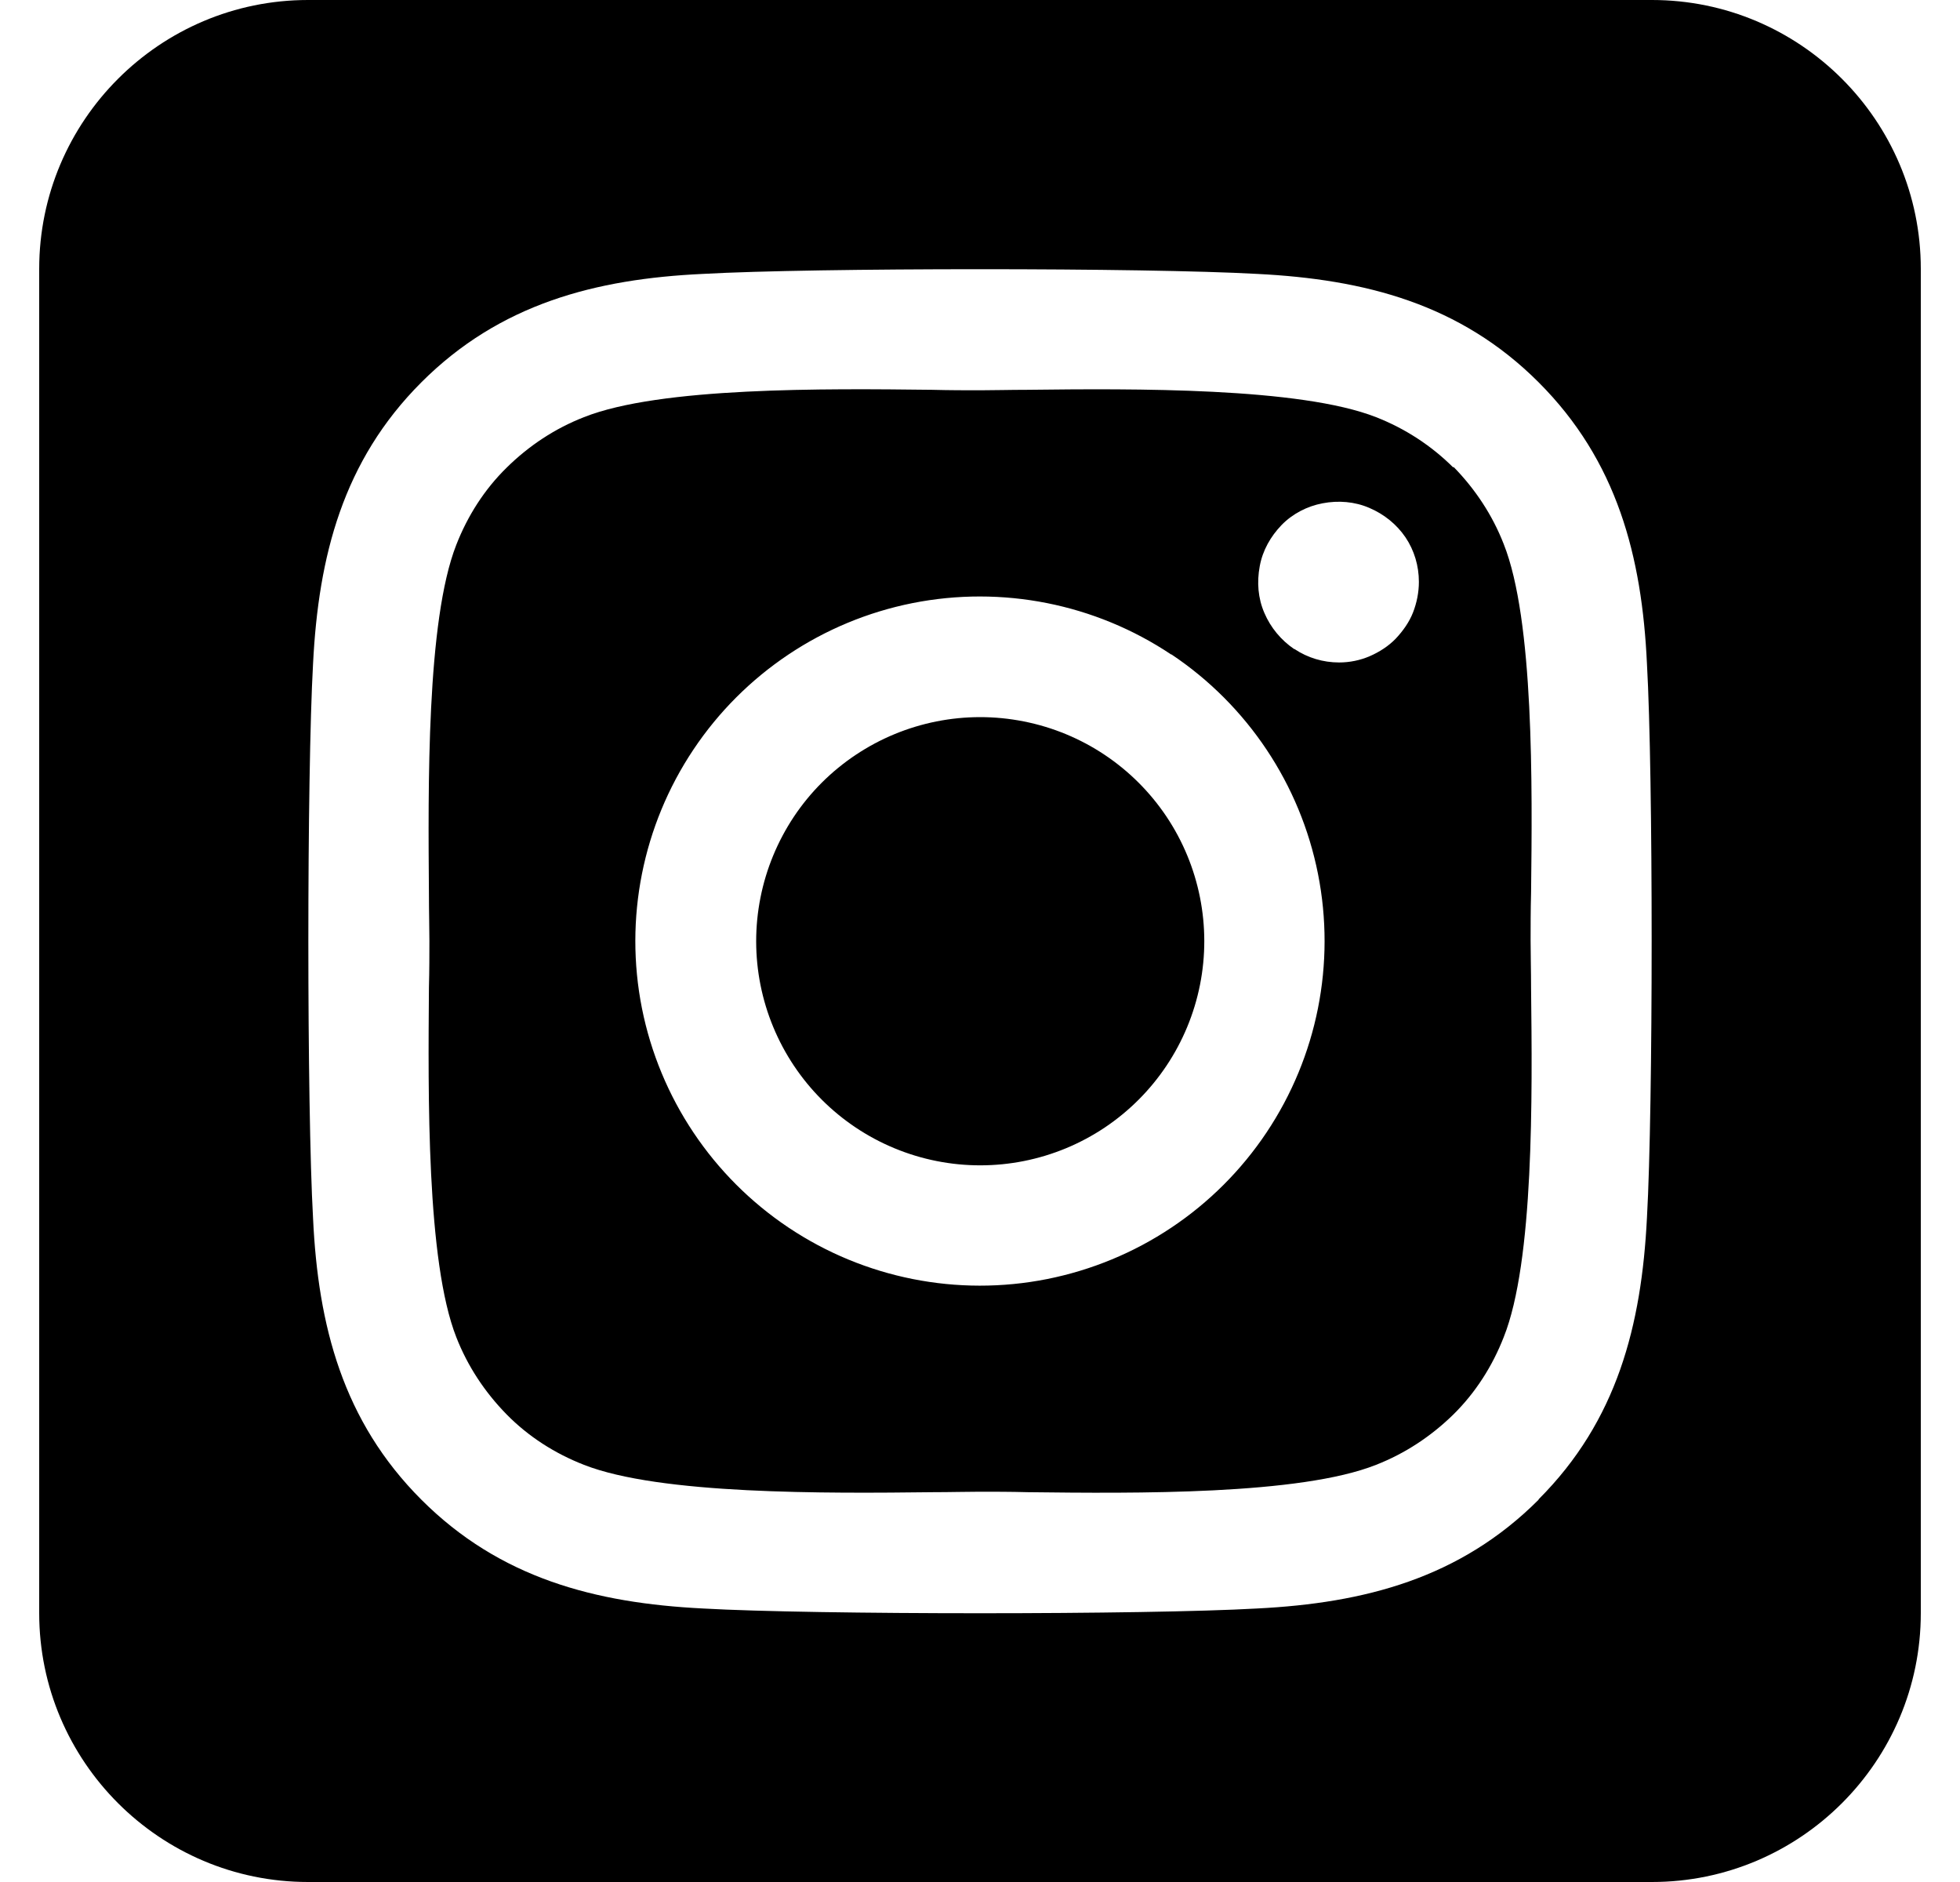 <svg width="25" height="24" viewBox="0 0 25 24" fill="none" xmlns="http://www.w3.org/2000/svg">
<path d="M10.914 9.627C10.602 9.835 10.334 10.103 10.126 10.415C9.918 10.728 9.773 11.078 9.7 11.446C9.552 12.189 9.706 12.961 10.127 13.591C10.548 14.221 11.202 14.658 11.946 14.806C12.689 14.954 13.461 14.8 14.091 14.379C14.721 13.957 15.158 13.303 15.306 12.559C15.454 11.816 15.3 11.044 14.879 10.414C14.457 9.784 13.803 9.347 13.059 9.2C12.316 9.052 11.544 9.206 10.914 9.627ZM18.538 5.963C18.259 5.684 17.921 5.464 17.552 5.32C16.582 4.939 14.466 4.955 13.1 4.971C12.88 4.971 12.677 4.977 12.5 4.977C12.323 4.977 12.114 4.977 11.889 4.971C10.523 4.955 8.418 4.934 7.448 5.32C7.079 5.464 6.746 5.684 6.463 5.963C6.179 6.241 5.964 6.579 5.82 6.948C5.439 7.918 5.461 10.039 5.471 11.405C5.471 11.625 5.477 11.829 5.477 12C5.477 12.171 5.477 12.375 5.471 12.595C5.461 13.961 5.439 16.082 5.82 17.052C5.964 17.421 6.184 17.754 6.463 18.038C6.741 18.321 7.079 18.536 7.448 18.68C8.418 19.061 10.534 19.045 11.9 19.029C12.12 19.029 12.323 19.023 12.5 19.023C12.677 19.023 12.886 19.023 13.111 19.029C14.477 19.045 16.582 19.066 17.552 18.68C17.921 18.536 18.254 18.316 18.538 18.038C18.821 17.759 19.036 17.421 19.18 17.052C19.566 16.087 19.545 13.977 19.529 12.605C19.529 12.38 19.523 12.171 19.523 11.995C19.523 11.818 19.523 11.614 19.529 11.384C19.545 10.018 19.566 7.907 19.18 6.938C19.036 6.568 18.816 6.236 18.538 5.952V5.963ZM14.943 8.346C15.912 8.994 16.584 10.001 16.811 11.144C17.038 12.287 16.802 13.474 16.154 14.443C15.833 14.923 15.421 15.335 14.941 15.655C14.461 15.976 13.922 16.198 13.356 16.311C12.213 16.538 11.026 16.302 10.057 15.654C9.088 15.006 8.416 14.001 8.188 12.858C7.961 11.715 8.197 10.529 8.844 9.56C9.491 8.591 10.496 7.919 11.639 7.691C12.782 7.464 13.969 7.699 14.938 8.346H14.943ZM16.507 8.277C16.341 8.164 16.207 8.004 16.127 7.816C16.046 7.629 16.03 7.425 16.068 7.221C16.105 7.018 16.207 6.841 16.346 6.696C16.486 6.552 16.673 6.455 16.871 6.418C17.07 6.38 17.279 6.396 17.466 6.477C17.654 6.557 17.814 6.686 17.927 6.852C18.039 7.018 18.098 7.216 18.098 7.42C18.098 7.554 18.071 7.688 18.023 7.811C17.975 7.934 17.895 8.046 17.804 8.143C17.712 8.239 17.595 8.314 17.471 8.368C17.348 8.421 17.214 8.448 17.08 8.448C16.877 8.448 16.679 8.389 16.512 8.277H16.507ZM24.5 3.429C24.5 1.538 22.962 0 21.071 0H3.929C2.038 0 0.5 1.538 0.5 3.429V20.571C0.5 22.462 2.038 24 3.929 24H21.071C22.962 24 24.5 22.462 24.5 20.571V3.429ZM19.625 19.125C18.623 20.127 17.407 20.443 16.036 20.512C14.621 20.593 10.379 20.593 8.964 20.512C7.593 20.443 6.377 20.127 5.375 19.125C4.373 18.123 4.057 16.907 3.993 15.536C3.913 14.121 3.913 9.879 3.993 8.464C4.062 7.093 4.373 5.877 5.375 4.875C6.377 3.873 7.598 3.557 8.964 3.493C10.379 3.413 14.621 3.413 16.036 3.493C17.407 3.562 18.623 3.873 19.625 4.875C20.627 5.877 20.943 7.093 21.007 8.464C21.087 9.873 21.087 14.111 21.007 15.53C20.938 16.902 20.627 18.118 19.625 19.12V19.125Z" fill="black"/>
</svg>
